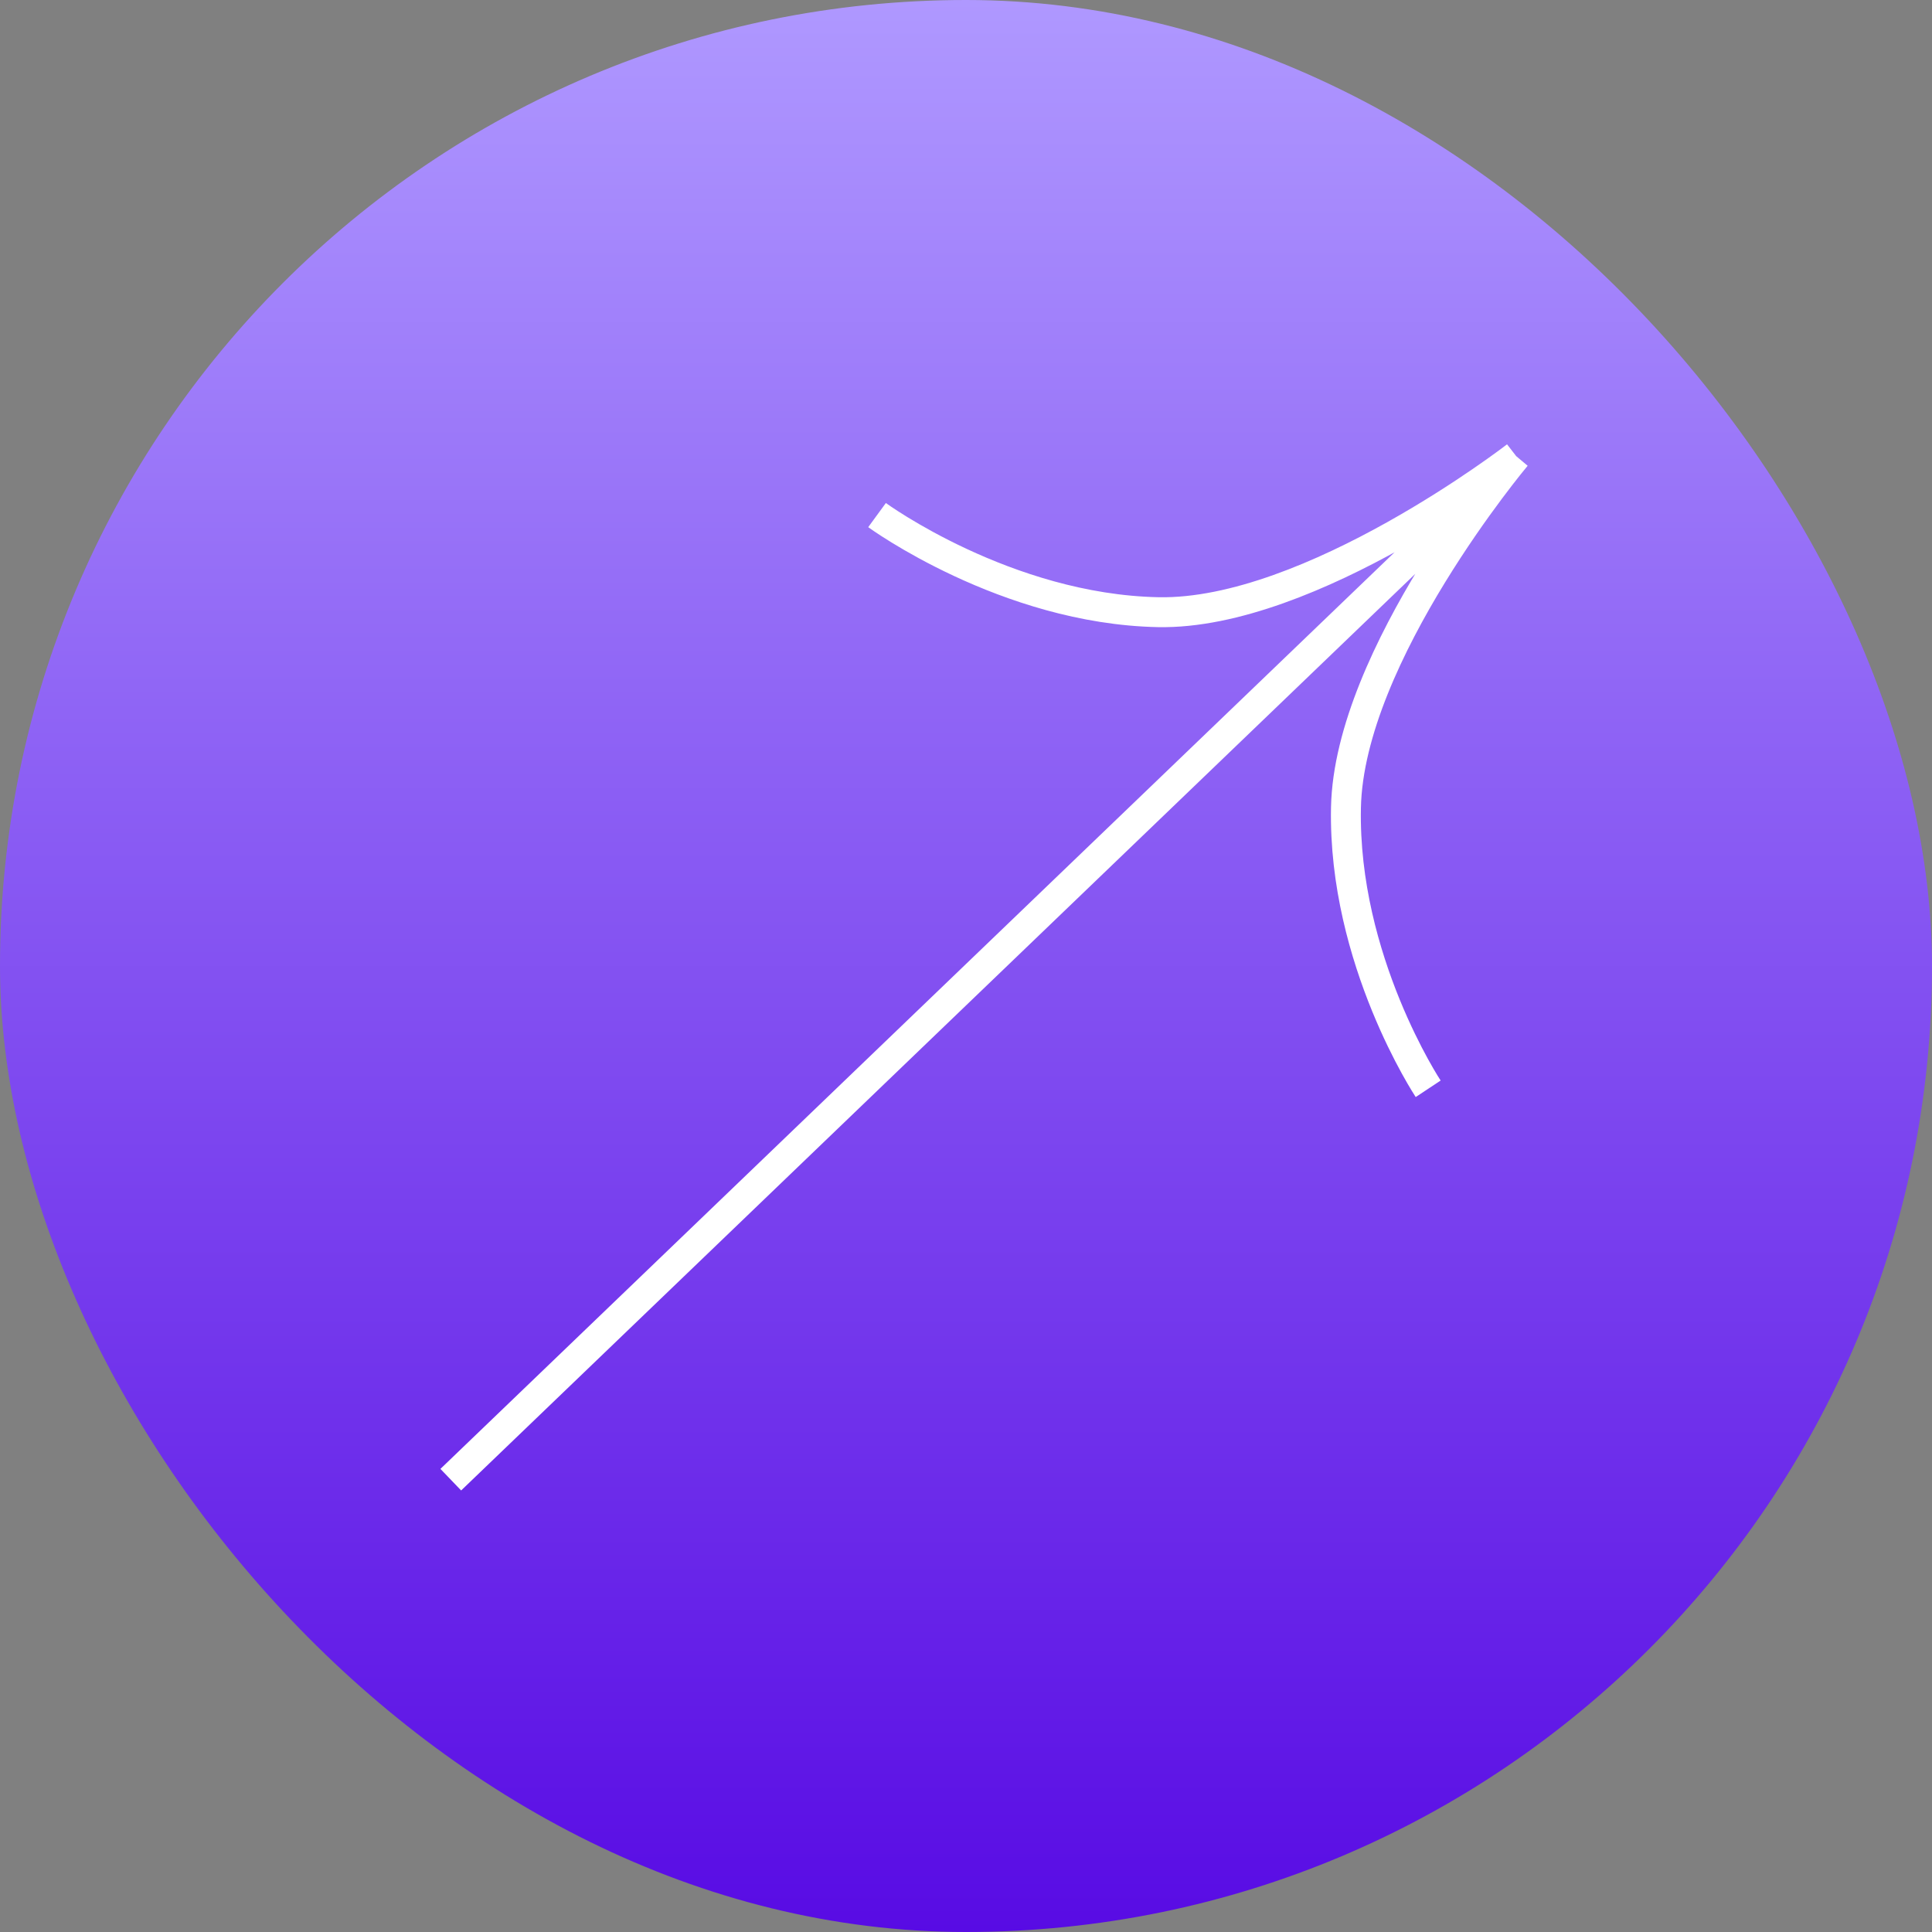 <?xml version="1.0" encoding="UTF-8"?> <svg xmlns="http://www.w3.org/2000/svg" width="323" height="323" viewBox="0 0 323 323" fill="none"><rect x="0" y="0" width="323" height="323" fill="#808080" stroke="none"/> <rect width="323" height="323" rx="161.5" fill="url(#paint0_linear_2009_19)"></rect> <path d="M238.769 182.028C238.769 182.028 224.509 160.504 225.024 135.016C225.538 109.528 253.486 76.262 253.486 76.262M253.486 76.262C253.486 76.262 219.126 102.854 193.638 102.346C168.15 101.837 146.628 86.115 146.628 86.115M253.486 76.262L75.364 247.379" stroke="white" stroke-width="5"></path> <defs> <linearGradient id="paint0_linear_2009_19" x1="161.5" y1="0" x2="161.5" y2="323" gradientUnits="userSpaceOnUse"> <stop stop-color="#AF98FF"></stop> <stop offset="1" stop-color="#580BE4"></stop> </linearGradient> </defs> </svg> 